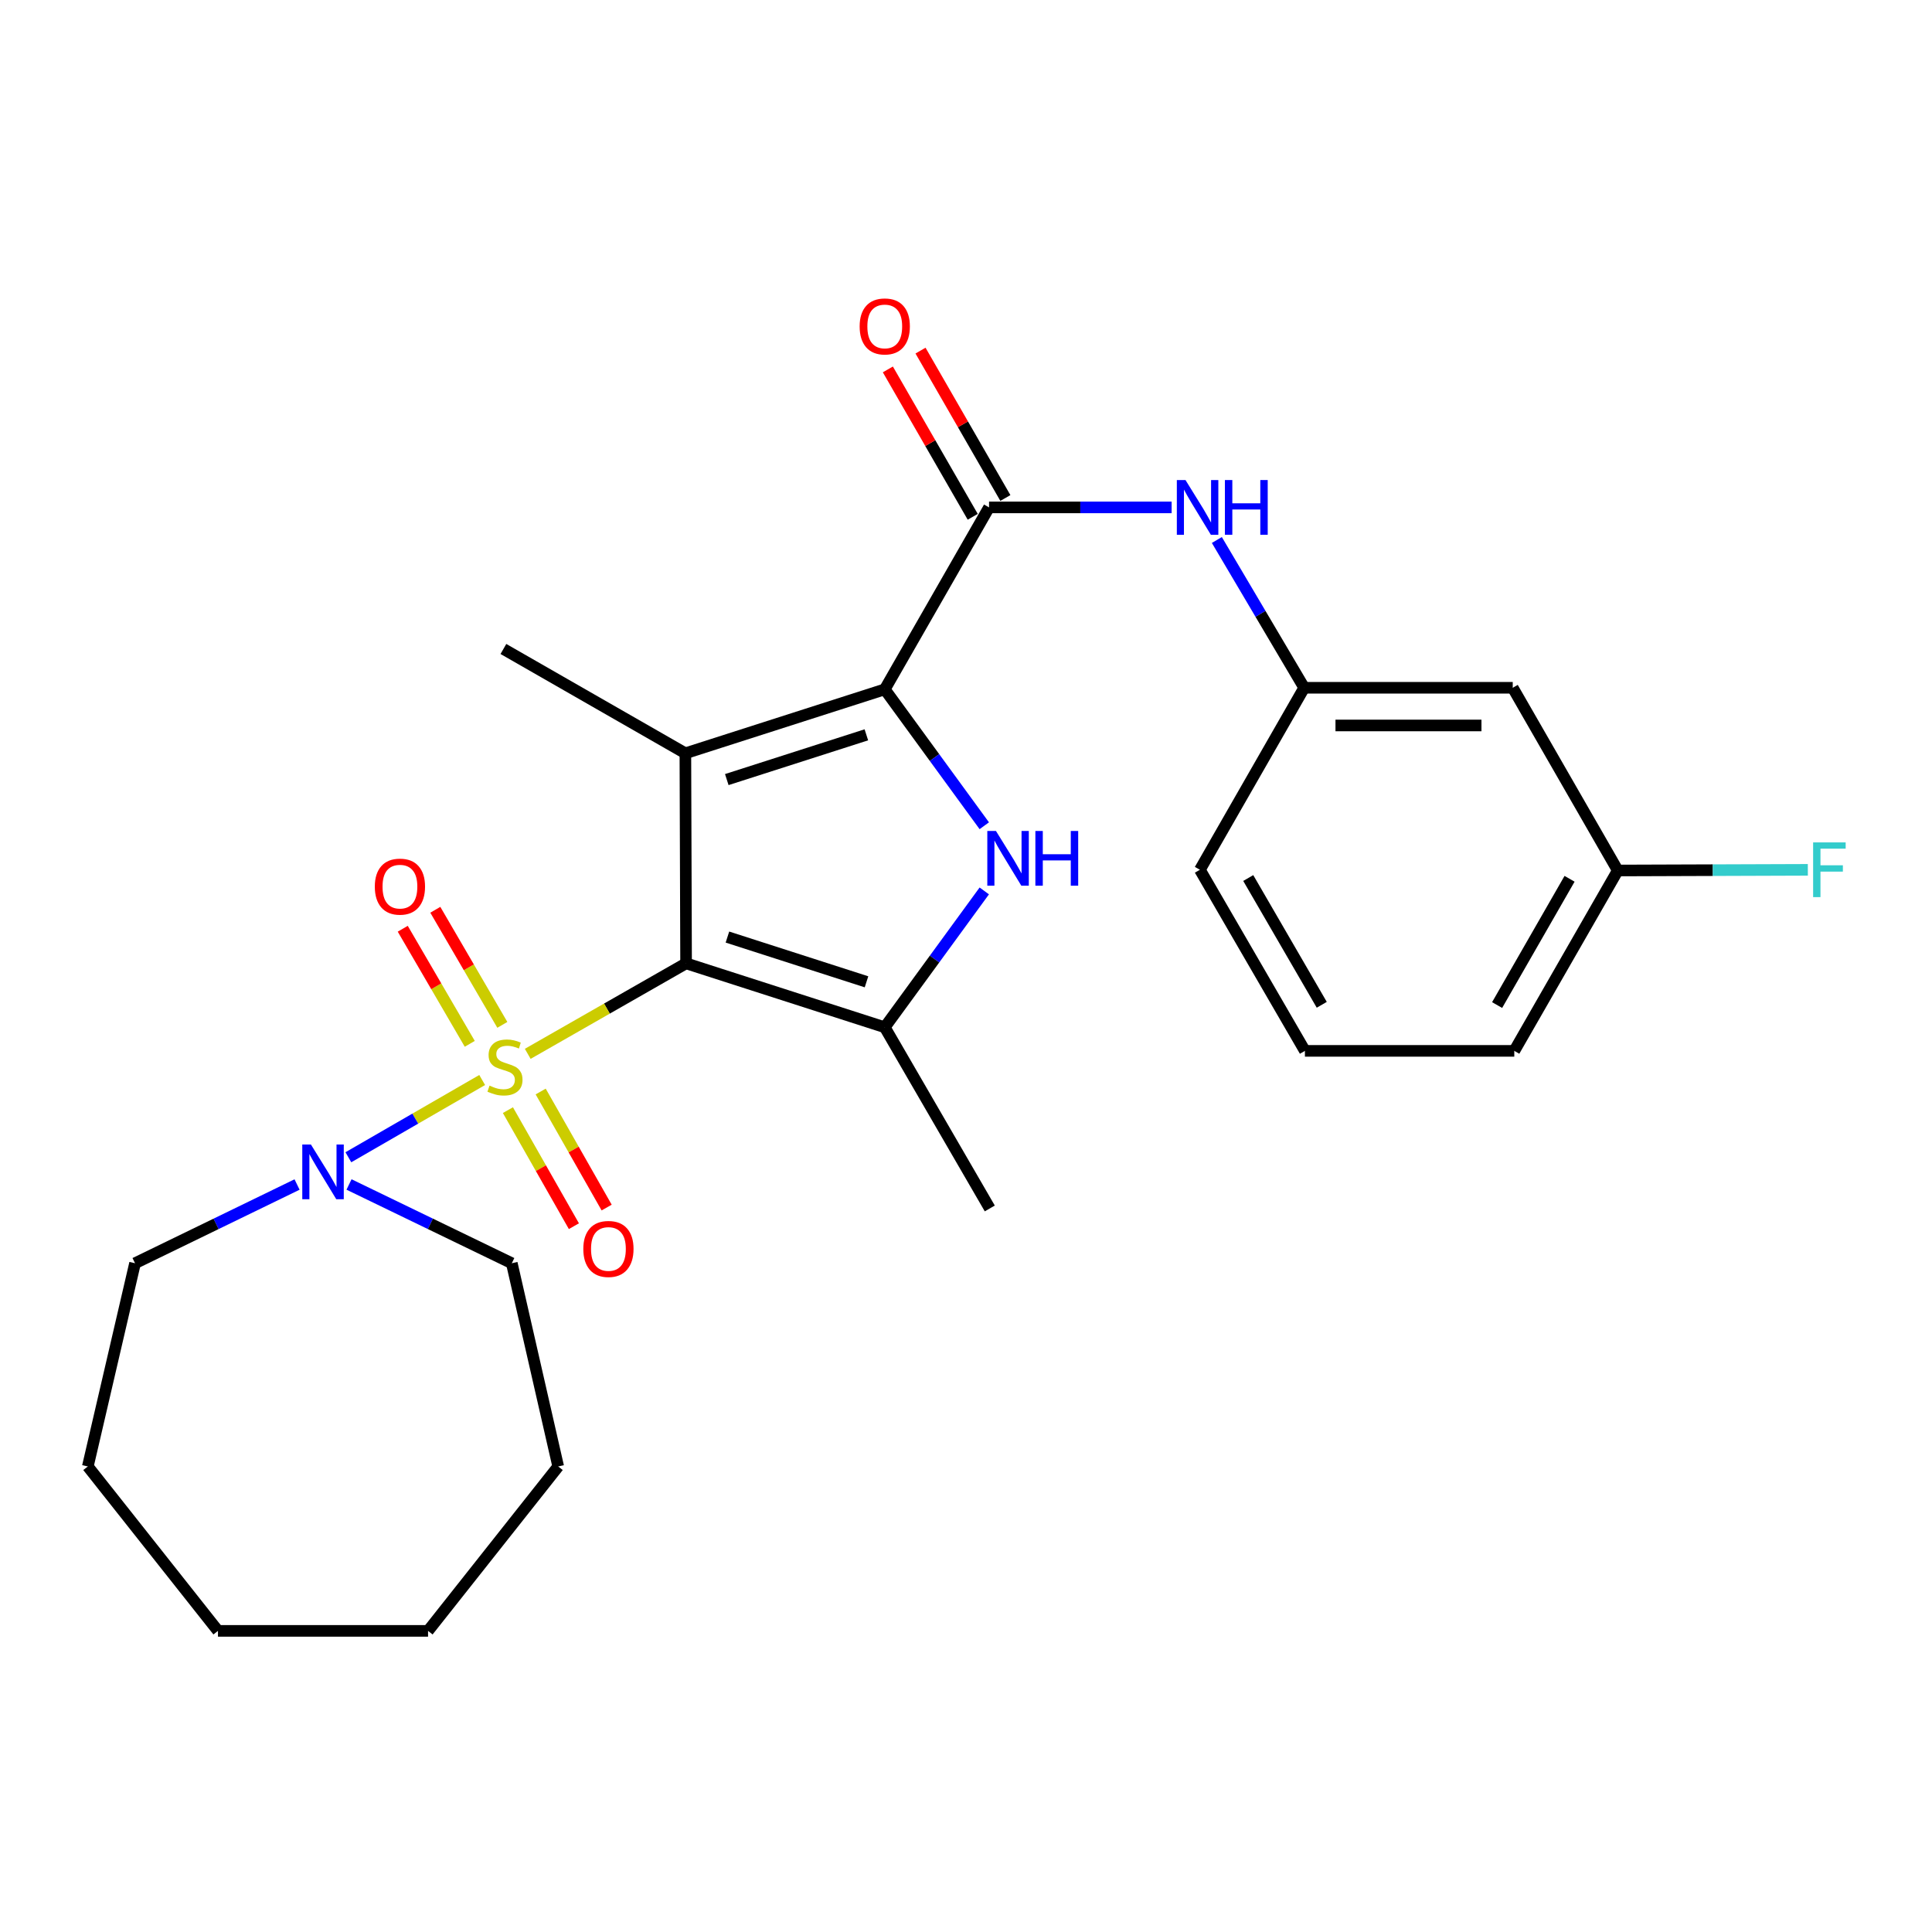 <?xml version='1.0' encoding='iso-8859-1'?>
<svg version='1.1' baseProfile='full'
              xmlns='http://www.w3.org/2000/svg'
                      xmlns:rdkit='http://www.rdkit.org/xml'
                      xmlns:xlink='http://www.w3.org/1999/xlink'
                  xml:space='preserve'
width='1000px' height='1000px' viewBox='0 0 1000 1000'>
<!-- END OF HEADER -->
<rect style='opacity:1.0;fill:#FFFFFF;stroke:none' width='1000' height='1000' x='0' y='0'> </rect>
<path class='bond-0' d='M 355.116,498.63 L 314.135,522.049' style='fill:none;fill-rule:evenodd;stroke:#000000;stroke-width:6px;stroke-linecap:butt;stroke-linejoin:miter;stroke-opacity:1' />
<path class='bond-0' d='M 314.135,522.049 L 273.154,545.467' style='fill:none;fill-rule:evenodd;stroke:#CCCC00;stroke-width:6px;stroke-linecap:butt;stroke-linejoin:miter;stroke-opacity:1' />
<path class='bond-1' d='M 355.116,498.63 L 354.748,389.901' style='fill:none;fill-rule:evenodd;stroke:#000000;stroke-width:6px;stroke-linecap:butt;stroke-linejoin:miter;stroke-opacity:1' />
<path class='bond-4' d='M 355.116,498.63 L 457.95,531.716' style='fill:none;fill-rule:evenodd;stroke:#000000;stroke-width:6px;stroke-linecap:butt;stroke-linejoin:miter;stroke-opacity:1' />
<path class='bond-4' d='M 376.516,485.023 L 448.5,508.184' style='fill:none;fill-rule:evenodd;stroke:#000000;stroke-width:6px;stroke-linecap:butt;stroke-linejoin:miter;stroke-opacity:1' />
<path class='bond-6' d='M 249.576,559.01 L 214.947,579.002' style='fill:none;fill-rule:evenodd;stroke:#CCCC00;stroke-width:6px;stroke-linecap:butt;stroke-linejoin:miter;stroke-opacity:1' />
<path class='bond-6' d='M 214.947,579.002 L 180.317,598.995' style='fill:none;fill-rule:evenodd;stroke:#0000FF;stroke-width:6px;stroke-linecap:butt;stroke-linejoin:miter;stroke-opacity:1' />
<path class='bond-8' d='M 262.896,574.607 L 279.972,604.64' style='fill:none;fill-rule:evenodd;stroke:#CCCC00;stroke-width:6px;stroke-linecap:butt;stroke-linejoin:miter;stroke-opacity:1' />
<path class='bond-8' d='M 279.972,604.64 L 297.048,634.672' style='fill:none;fill-rule:evenodd;stroke:#FF0000;stroke-width:6px;stroke-linecap:butt;stroke-linejoin:miter;stroke-opacity:1' />
<path class='bond-8' d='M 279.854,564.966 L 296.93,594.998' style='fill:none;fill-rule:evenodd;stroke:#CCCC00;stroke-width:6px;stroke-linecap:butt;stroke-linejoin:miter;stroke-opacity:1' />
<path class='bond-8' d='M 296.93,594.998 L 314.005,625.03' style='fill:none;fill-rule:evenodd;stroke:#FF0000;stroke-width:6px;stroke-linecap:butt;stroke-linejoin:miter;stroke-opacity:1' />
<path class='bond-9' d='M 260.007,530.469 L 242.663,500.685' style='fill:none;fill-rule:evenodd;stroke:#CCCC00;stroke-width:6px;stroke-linecap:butt;stroke-linejoin:miter;stroke-opacity:1' />
<path class='bond-9' d='M 242.663,500.685 L 225.318,470.902' style='fill:none;fill-rule:evenodd;stroke:#FF0000;stroke-width:6px;stroke-linecap:butt;stroke-linejoin:miter;stroke-opacity:1' />
<path class='bond-9' d='M 243.15,540.286 L 225.806,510.502' style='fill:none;fill-rule:evenodd;stroke:#CCCC00;stroke-width:6px;stroke-linecap:butt;stroke-linejoin:miter;stroke-opacity:1' />
<path class='bond-9' d='M 225.806,510.502 L 208.461,480.719' style='fill:none;fill-rule:evenodd;stroke:#FF0000;stroke-width:6px;stroke-linecap:butt;stroke-linejoin:miter;stroke-opacity:1' />
<path class='bond-2' d='M 354.748,389.901 L 457.95,356.804' style='fill:none;fill-rule:evenodd;stroke:#000000;stroke-width:6px;stroke-linecap:butt;stroke-linejoin:miter;stroke-opacity:1' />
<path class='bond-2' d='M 376.185,403.511 L 448.427,380.343' style='fill:none;fill-rule:evenodd;stroke:#000000;stroke-width:6px;stroke-linecap:butt;stroke-linejoin:miter;stroke-opacity:1' />
<path class='bond-13' d='M 354.748,389.901 L 260.562,335.91' style='fill:none;fill-rule:evenodd;stroke:#000000;stroke-width:6px;stroke-linecap:butt;stroke-linejoin:miter;stroke-opacity:1' />
<path class='bond-5' d='M 457.95,356.804 L 511.93,262.629' style='fill:none;fill-rule:evenodd;stroke:#000000;stroke-width:6px;stroke-linecap:butt;stroke-linejoin:miter;stroke-opacity:1' />
<path class='bond-26' d='M 457.95,356.804 L 483.707,392.104' style='fill:none;fill-rule:evenodd;stroke:#000000;stroke-width:6px;stroke-linecap:butt;stroke-linejoin:miter;stroke-opacity:1' />
<path class='bond-26' d='M 483.707,392.104 L 509.464,427.404' style='fill:none;fill-rule:evenodd;stroke:#0000FF;stroke-width:6px;stroke-linecap:butt;stroke-linejoin:miter;stroke-opacity:1' />
<path class='bond-3' d='M 509.461,461.137 L 483.706,496.427' style='fill:none;fill-rule:evenodd;stroke:#0000FF;stroke-width:6px;stroke-linecap:butt;stroke-linejoin:miter;stroke-opacity:1' />
<path class='bond-3' d='M 483.706,496.427 L 457.95,531.716' style='fill:none;fill-rule:evenodd;stroke:#000000;stroke-width:6px;stroke-linecap:butt;stroke-linejoin:miter;stroke-opacity:1' />
<path class='bond-15' d='M 457.95,531.716 L 512.31,625.49' style='fill:none;fill-rule:evenodd;stroke:#000000;stroke-width:6px;stroke-linecap:butt;stroke-linejoin:miter;stroke-opacity:1' />
<path class='bond-7' d='M 511.93,262.629 L 559.18,262.629' style='fill:none;fill-rule:evenodd;stroke:#000000;stroke-width:6px;stroke-linecap:butt;stroke-linejoin:miter;stroke-opacity:1' />
<path class='bond-7' d='M 559.18,262.629 L 606.43,262.629' style='fill:none;fill-rule:evenodd;stroke:#0000FF;stroke-width:6px;stroke-linecap:butt;stroke-linejoin:miter;stroke-opacity:1' />
<path class='bond-10' d='M 520.383,257.762 L 498.421,219.618' style='fill:none;fill-rule:evenodd;stroke:#000000;stroke-width:6px;stroke-linecap:butt;stroke-linejoin:miter;stroke-opacity:1' />
<path class='bond-10' d='M 498.421,219.618 L 476.458,181.474' style='fill:none;fill-rule:evenodd;stroke:#FF0000;stroke-width:6px;stroke-linecap:butt;stroke-linejoin:miter;stroke-opacity:1' />
<path class='bond-10' d='M 503.478,267.495 L 481.516,229.351' style='fill:none;fill-rule:evenodd;stroke:#000000;stroke-width:6px;stroke-linecap:butt;stroke-linejoin:miter;stroke-opacity:1' />
<path class='bond-10' d='M 481.516,229.351 L 459.553,191.207' style='fill:none;fill-rule:evenodd;stroke:#FF0000;stroke-width:6px;stroke-linecap:butt;stroke-linejoin:miter;stroke-opacity:1' />
<path class='bond-17' d='M 180.653,613.079 L 222.78,633.465' style='fill:none;fill-rule:evenodd;stroke:#0000FF;stroke-width:6px;stroke-linecap:butt;stroke-linejoin:miter;stroke-opacity:1' />
<path class='bond-17' d='M 222.78,633.465 L 264.908,653.851' style='fill:none;fill-rule:evenodd;stroke:#000000;stroke-width:6px;stroke-linecap:butt;stroke-linejoin:miter;stroke-opacity:1' />
<path class='bond-18' d='M 153.755,613.101 L 111.824,633.476' style='fill:none;fill-rule:evenodd;stroke:#0000FF;stroke-width:6px;stroke-linecap:butt;stroke-linejoin:miter;stroke-opacity:1' />
<path class='bond-18' d='M 111.824,633.476 L 69.892,653.851' style='fill:none;fill-rule:evenodd;stroke:#000000;stroke-width:6px;stroke-linecap:butt;stroke-linejoin:miter;stroke-opacity:1' />
<path class='bond-11' d='M 629.841,279.5 L 652.446,317.745' style='fill:none;fill-rule:evenodd;stroke:#0000FF;stroke-width:6px;stroke-linecap:butt;stroke-linejoin:miter;stroke-opacity:1' />
<path class='bond-11' d='M 652.446,317.745 L 675.052,355.991' style='fill:none;fill-rule:evenodd;stroke:#000000;stroke-width:6px;stroke-linecap:butt;stroke-linejoin:miter;stroke-opacity:1' />
<path class='bond-12' d='M 675.052,355.991 L 782.99,355.991' style='fill:none;fill-rule:evenodd;stroke:#000000;stroke-width:6px;stroke-linecap:butt;stroke-linejoin:miter;stroke-opacity:1' />
<path class='bond-12' d='M 691.242,375.498 L 766.799,375.498' style='fill:none;fill-rule:evenodd;stroke:#000000;stroke-width:6px;stroke-linecap:butt;stroke-linejoin:miter;stroke-opacity:1' />
<path class='bond-20' d='M 675.052,355.991 L 621.061,450.188' style='fill:none;fill-rule:evenodd;stroke:#000000;stroke-width:6px;stroke-linecap:butt;stroke-linejoin:miter;stroke-opacity:1' />
<path class='bond-14' d='M 782.99,355.991 L 837.36,450.567' style='fill:none;fill-rule:evenodd;stroke:#000000;stroke-width:6px;stroke-linecap:butt;stroke-linejoin:miter;stroke-opacity:1' />
<path class='bond-16' d='M 837.36,450.567 L 886.547,450.397' style='fill:none;fill-rule:evenodd;stroke:#000000;stroke-width:6px;stroke-linecap:butt;stroke-linejoin:miter;stroke-opacity:1' />
<path class='bond-16' d='M 886.547,450.397 L 935.733,450.226' style='fill:none;fill-rule:evenodd;stroke:#33CCCC;stroke-width:6px;stroke-linecap:butt;stroke-linejoin:miter;stroke-opacity:1' />
<path class='bond-28' d='M 837.36,450.567 L 783.792,543.929' style='fill:none;fill-rule:evenodd;stroke:#000000;stroke-width:6px;stroke-linecap:butt;stroke-linejoin:miter;stroke-opacity:1' />
<path class='bond-28' d='M 812.405,454.863 L 774.907,520.217' style='fill:none;fill-rule:evenodd;stroke:#000000;stroke-width:6px;stroke-linecap:butt;stroke-linejoin:miter;stroke-opacity:1' />
<path class='bond-22' d='M 264.908,653.851 L 288.923,759.037' style='fill:none;fill-rule:evenodd;stroke:#000000;stroke-width:6px;stroke-linecap:butt;stroke-linejoin:miter;stroke-opacity:1' />
<path class='bond-23' d='M 69.892,653.851 L 45.455,759.037' style='fill:none;fill-rule:evenodd;stroke:#000000;stroke-width:6px;stroke-linecap:butt;stroke-linejoin:miter;stroke-opacity:1' />
<path class='bond-19' d='M 675.42,543.929 L 621.061,450.188' style='fill:none;fill-rule:evenodd;stroke:#000000;stroke-width:6px;stroke-linecap:butt;stroke-linejoin:miter;stroke-opacity:1' />
<path class='bond-19' d='M 684.141,520.083 L 646.09,454.464' style='fill:none;fill-rule:evenodd;stroke:#000000;stroke-width:6px;stroke-linecap:butt;stroke-linejoin:miter;stroke-opacity:1' />
<path class='bond-21' d='M 675.42,543.929 L 783.792,543.929' style='fill:none;fill-rule:evenodd;stroke:#000000;stroke-width:6px;stroke-linecap:butt;stroke-linejoin:miter;stroke-opacity:1' />
<path class='bond-25' d='M 288.923,759.037 L 221.559,844.141' style='fill:none;fill-rule:evenodd;stroke:#000000;stroke-width:6px;stroke-linecap:butt;stroke-linejoin:miter;stroke-opacity:1' />
<path class='bond-24' d='M 45.455,759.037 L 112.818,844.141' style='fill:none;fill-rule:evenodd;stroke:#000000;stroke-width:6px;stroke-linecap:butt;stroke-linejoin:miter;stroke-opacity:1' />
<path class='bond-27' d='M 112.818,844.141 L 221.559,844.141' style='fill:none;fill-rule:evenodd;stroke:#000000;stroke-width:6px;stroke-linecap:butt;stroke-linejoin:miter;stroke-opacity:1' />
<path  class='atom-1' d='M 253.375 561.918
Q 253.695 562.038, 255.015 562.598
Q 256.335 563.158, 257.775 563.518
Q 259.255 563.838, 260.695 563.838
Q 263.375 563.838, 264.935 562.558
Q 266.495 561.238, 266.495 558.958
Q 266.495 557.398, 265.695 556.438
Q 264.935 555.478, 263.735 554.958
Q 262.535 554.438, 260.535 553.838
Q 258.015 553.078, 256.495 552.358
Q 255.015 551.638, 253.935 550.118
Q 252.895 548.598, 252.895 546.038
Q 252.895 542.478, 255.295 540.278
Q 257.735 538.078, 262.535 538.078
Q 265.815 538.078, 269.535 539.638
L 268.615 542.718
Q 265.215 541.318, 262.655 541.318
Q 259.895 541.318, 258.375 542.478
Q 256.855 543.598, 256.895 545.558
Q 256.895 547.078, 257.655 547.998
Q 258.455 548.918, 259.575 549.438
Q 260.735 549.958, 262.655 550.558
Q 265.215 551.358, 266.735 552.158
Q 268.255 552.958, 269.335 554.598
Q 270.455 556.198, 270.455 558.958
Q 270.455 562.878, 267.815 564.998
Q 265.215 567.078, 260.855 567.078
Q 258.335 567.078, 256.415 566.518
Q 254.535 565.998, 252.295 565.078
L 253.375 561.918
' fill='#CCCC00'/>
<path  class='atom-4' d='M 515.51 430.111
L 524.79 445.111
Q 525.71 446.591, 527.19 449.271
Q 528.67 451.951, 528.75 452.111
L 528.75 430.111
L 532.51 430.111
L 532.51 458.431
L 528.63 458.431
L 518.67 442.031
Q 517.51 440.111, 516.27 437.911
Q 515.07 435.711, 514.71 435.031
L 514.71 458.431
L 511.03 458.431
L 511.03 430.111
L 515.51 430.111
' fill='#0000FF'/>
<path  class='atom-4' d='M 535.91 430.111
L 539.75 430.111
L 539.75 442.151
L 554.23 442.151
L 554.23 430.111
L 558.07 430.111
L 558.07 458.431
L 554.23 458.431
L 554.23 445.351
L 539.75 445.351
L 539.75 458.431
L 535.91 458.431
L 535.91 430.111
' fill='#0000FF'/>
<path  class='atom-7' d='M 160.939 592.408
L 170.219 607.408
Q 171.139 608.888, 172.619 611.568
Q 174.099 614.248, 174.179 614.408
L 174.179 592.408
L 177.939 592.408
L 177.939 620.728
L 174.059 620.728
L 164.099 604.328
Q 162.939 602.408, 161.699 600.208
Q 160.499 598.008, 160.139 597.328
L 160.139 620.728
L 156.459 620.728
L 156.459 592.408
L 160.939 592.408
' fill='#0000FF'/>
<path  class='atom-8' d='M 613.609 248.469
L 622.889 263.469
Q 623.809 264.949, 625.289 267.629
Q 626.769 270.309, 626.849 270.469
L 626.849 248.469
L 630.609 248.469
L 630.609 276.789
L 626.729 276.789
L 616.769 260.389
Q 615.609 258.469, 614.369 256.269
Q 613.169 254.069, 612.809 253.389
L 612.809 276.789
L 609.129 276.789
L 609.129 248.469
L 613.609 248.469
' fill='#0000FF'/>
<path  class='atom-8' d='M 634.009 248.469
L 637.849 248.469
L 637.849 260.509
L 652.329 260.509
L 652.329 248.469
L 656.169 248.469
L 656.169 276.789
L 652.329 276.789
L 652.329 263.709
L 637.849 263.709
L 637.849 276.789
L 634.009 276.789
L 634.009 248.469
' fill='#0000FF'/>
<path  class='atom-9' d='M 301.921 646.453
Q 301.921 639.653, 305.281 635.853
Q 308.641 632.053, 314.921 632.053
Q 321.201 632.053, 324.561 635.853
Q 327.921 639.653, 327.921 646.453
Q 327.921 653.333, 324.521 657.253
Q 321.121 661.133, 314.921 661.133
Q 308.681 661.133, 305.281 657.253
Q 301.921 653.373, 301.921 646.453
M 314.921 657.933
Q 319.241 657.933, 321.561 655.053
Q 323.921 652.133, 323.921 646.453
Q 323.921 640.893, 321.561 638.093
Q 319.241 635.253, 314.921 635.253
Q 310.601 635.253, 308.241 638.053
Q 305.921 640.853, 305.921 646.453
Q 305.921 652.173, 308.241 655.053
Q 310.601 657.933, 314.921 657.933
' fill='#FF0000'/>
<path  class='atom-10' d='M 194.004 458.916
Q 194.004 452.116, 197.364 448.316
Q 200.724 444.516, 207.004 444.516
Q 213.284 444.516, 216.644 448.316
Q 220.004 452.116, 220.004 458.916
Q 220.004 465.796, 216.604 469.716
Q 213.204 473.596, 207.004 473.596
Q 200.764 473.596, 197.364 469.716
Q 194.004 465.836, 194.004 458.916
M 207.004 470.396
Q 211.324 470.396, 213.644 467.516
Q 216.004 464.596, 216.004 458.916
Q 216.004 453.356, 213.644 450.556
Q 211.324 447.716, 207.004 447.716
Q 202.684 447.716, 200.324 450.516
Q 198.004 453.316, 198.004 458.916
Q 198.004 464.636, 200.324 467.516
Q 202.684 470.396, 207.004 470.396
' fill='#FF0000'/>
<path  class='atom-11' d='M 444.95 168.956
Q 444.95 162.156, 448.31 158.356
Q 451.67 154.556, 457.95 154.556
Q 464.23 154.556, 467.59 158.356
Q 470.95 162.156, 470.95 168.956
Q 470.95 175.836, 467.55 179.756
Q 464.15 183.636, 457.95 183.636
Q 451.71 183.636, 448.31 179.756
Q 444.95 175.876, 444.95 168.956
M 457.95 180.436
Q 462.27 180.436, 464.59 177.556
Q 466.95 174.636, 466.95 168.956
Q 466.95 163.396, 464.59 160.596
Q 462.27 157.756, 457.95 157.756
Q 453.63 157.756, 451.27 160.556
Q 448.95 163.356, 448.95 168.956
Q 448.95 174.676, 451.27 177.556
Q 453.63 180.436, 457.95 180.436
' fill='#FF0000'/>
<path  class='atom-17' d='M 938.471 436.028
L 955.311 436.028
L 955.311 439.268
L 942.271 439.268
L 942.271 447.868
L 953.871 447.868
L 953.871 451.148
L 942.271 451.148
L 942.271 464.348
L 938.471 464.348
L 938.471 436.028
' fill='#33CCCC'/>
</svg>
